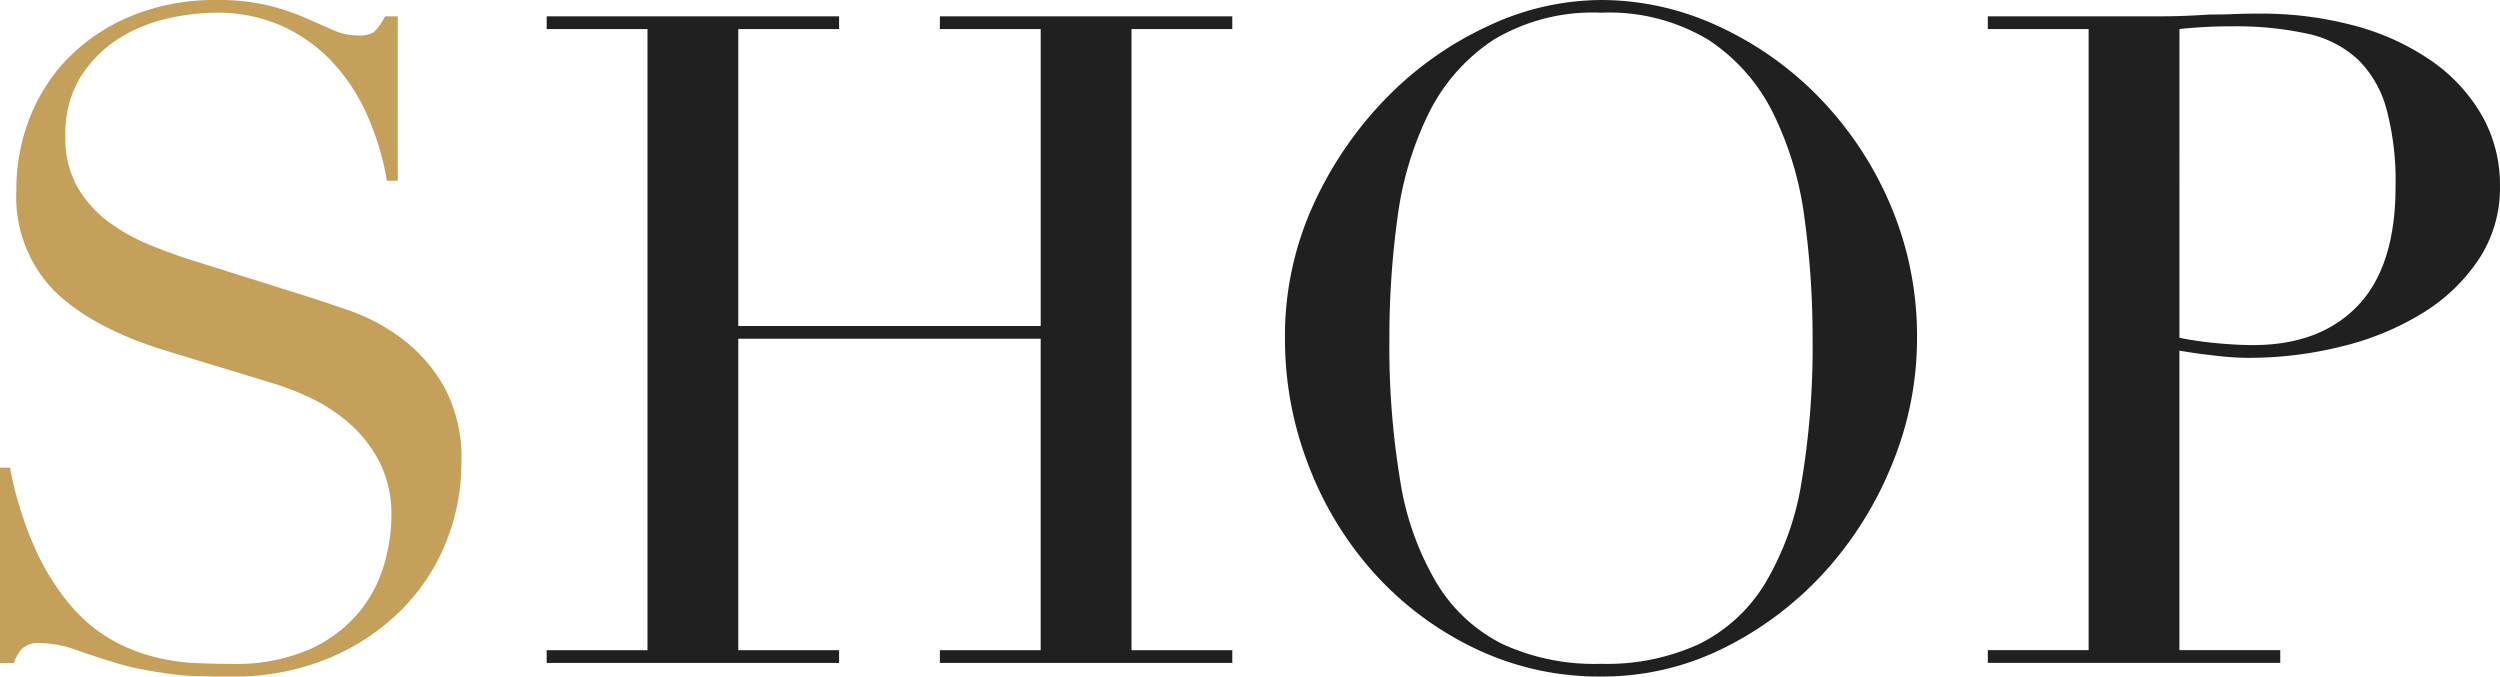 <svg xmlns="http://www.w3.org/2000/svg" xmlns:xlink="http://www.w3.org/1999/xlink" width="222.905" height="60.322" viewBox="0 0 222.905 60.322"><defs><clipPath id="a"><rect width="222.905" height="60.322" fill="none"/></clipPath></defs><g transform="translate(0 0)"><g transform="translate(0 0)" clip-path="url(#a)"><path d="M0,41.7H.891A32.477,32.477,0,0,0,3.2,49.067a21.306,21.306,0,0,0,3.118,4.939,13.806,13.806,0,0,0,3.563,3,15.31,15.31,0,0,0,3.766,1.538,18,18,0,0,0,3.642.567q1.74.079,3.28.081a16.583,16.583,0,0,0,7.044-1.3,12.238,12.238,0,0,0,4.372-3.28,11.8,11.8,0,0,0,2.267-4.289,15.851,15.851,0,0,0,.648-4.252,10.431,10.431,0,0,0-1.053-4.858,11.713,11.713,0,0,0-2.672-3.44,15.129,15.129,0,0,0-3.521-2.309,24.411,24.411,0,0,0-3.6-1.376l-9.311-2.834Q8.178,29.232,4.819,25.91A11.952,11.952,0,0,1,1.457,17a17.438,17.438,0,0,1,1.3-6.762A15.821,15.821,0,0,1,6.4,4.858,17.012,17.012,0,0,1,12.023,1.3,19.364,19.364,0,0,1,19.19,0a19.526,19.526,0,0,1,4.738.486A21.293,21.293,0,0,1,27.206,1.58q1.376.607,2.469,1.092a5.433,5.433,0,0,0,2.228.486,2.475,2.475,0,0,0,1.416-.282,5.443,5.443,0,0,0,1.013-1.418h1.134V16.113h-.972a24.123,24.123,0,0,0-1.659-5.626A17.383,17.383,0,0,0,29.8,5.709,14.233,14.233,0,0,0,25.3,2.39,14.076,14.076,0,0,0,19.19,1.134a19.681,19.681,0,0,0-4.291.527,13.534,13.534,0,0,0-4.372,1.821,10.936,10.936,0,0,0-3.361,3.4A9.83,9.83,0,0,0,5.83,12.226a8.67,8.67,0,0,0,1.053,4.412,10.228,10.228,0,0,0,2.712,3.079,16.619,16.619,0,0,0,3.725,2.105q2.065.85,4.171,1.5l9.8,3.077q1.537.486,3.887,1.3a17.491,17.491,0,0,1,4.574,2.429,14.062,14.062,0,0,1,3.806,4.291,13.213,13.213,0,0,1,1.58,6.8,18.834,18.834,0,0,1-1.418,7.248,18.107,18.107,0,0,1-4.088,6.071,20.037,20.037,0,0,1-6.478,4.212,22.219,22.219,0,0,1-8.583,1.578q-1.7,0-3-.04a22.521,22.521,0,0,1-2.429-.2q-1.135-.164-2.267-.365a23.541,23.541,0,0,1-2.51-.606q-1.621-.486-3.482-1.134a10.114,10.114,0,0,0-3.239-.648,2.217,2.217,0,0,0-1.661.486,4.234,4.234,0,0,0-.768,1.3H0Z" transform="translate(0 0)" fill="#c5a05a"/><path d="M25.886,57.291h8.988V1.908H25.886V.774H51.958V1.908H42.97V28.385H69.933V1.908H60.945V.774H87.017V1.908H78.03V57.291h8.988v1.134H60.945V57.291h8.988V29.518H42.97V57.291h8.988v1.134H25.886Z" transform="translate(22.857 0.683)" fill="#202020"/><path d="M60.844,30.2a28.164,28.164,0,0,1,2.55-11.983,33.376,33.376,0,0,1,6.56-9.554,30.586,30.586,0,0,1,9.027-6.355A23.857,23.857,0,0,1,89.021,0a24.825,24.825,0,0,1,10.4,2.309,29.952,29.952,0,0,1,9.029,6.355,31.31,31.31,0,0,1,6.355,9.554A29.781,29.781,0,0,1,117.2,30.2a29.425,29.425,0,0,1-2.186,11.093,32.16,32.16,0,0,1-5.992,9.635,30.376,30.376,0,0,1-8.948,6.8,24.228,24.228,0,0,1-11.051,2.591,25.487,25.487,0,0,1-11.255-2.51,28.871,28.871,0,0,1-8.946-6.679A30.674,30.674,0,0,1,62.949,41.5a31.15,31.15,0,0,1-2.105-11.3m9.311,0a72.942,72.942,0,0,0,.972,12.712,25.593,25.593,0,0,0,3.239,9.069,14.37,14.37,0,0,0,5.83,5.425,19.609,19.609,0,0,0,8.826,1.781,19.682,19.682,0,0,0,8.786-1.781,14.338,14.338,0,0,0,5.869-5.425,25.63,25.63,0,0,0,3.239-9.069,72.942,72.942,0,0,0,.972-12.712,78.129,78.129,0,0,0-.729-10.808,29.63,29.63,0,0,0-2.794-9.313,16.616,16.616,0,0,0-5.749-6.517,17.143,17.143,0,0,0-9.594-2.429,17.149,17.149,0,0,0-9.6,2.429,16.645,16.645,0,0,0-5.749,6.517,29.629,29.629,0,0,0-2.792,9.313A78.127,78.127,0,0,0,70.155,30.2" transform="translate(53.726 0)" fill="#202020"/><path d="M94.125,57.4h8.988V2.021H94.125V.888h15.222q1.133,0,2.267-.041t2.267-.121c.755,0,1.5-.011,2.228-.041s1.469-.04,2.226-.04a31.856,31.856,0,0,1,8.543,1.092,22,22,0,0,1,6.8,3.118,15.08,15.08,0,0,1,4.493,4.858,12.515,12.515,0,0,1,1.619,6.316,11.532,11.532,0,0,1-1.862,6.478,16.089,16.089,0,0,1-4.939,4.777,24.965,24.965,0,0,1-7.165,3,34.123,34.123,0,0,1-8.543,1.053,26.251,26.251,0,0,1-2.915-.2q-1.782-.2-3.158-.444V57.4H120.2v1.134H94.125ZM111.21,29.551a31.846,31.846,0,0,0,3.4.486q1.782.164,3.158.162,5.991,0,9.353-3.521t3.359-10.648a24.846,24.846,0,0,0-.81-6.882,9.771,9.771,0,0,0-2.55-4.414,9.562,9.562,0,0,0-4.534-2.307,29.984,29.984,0,0,0-6.681-.648q-1.539,0-2.792.081t-1.9.162Z" transform="translate(83.113 0.569)" fill="#202020"/></g></g></svg>